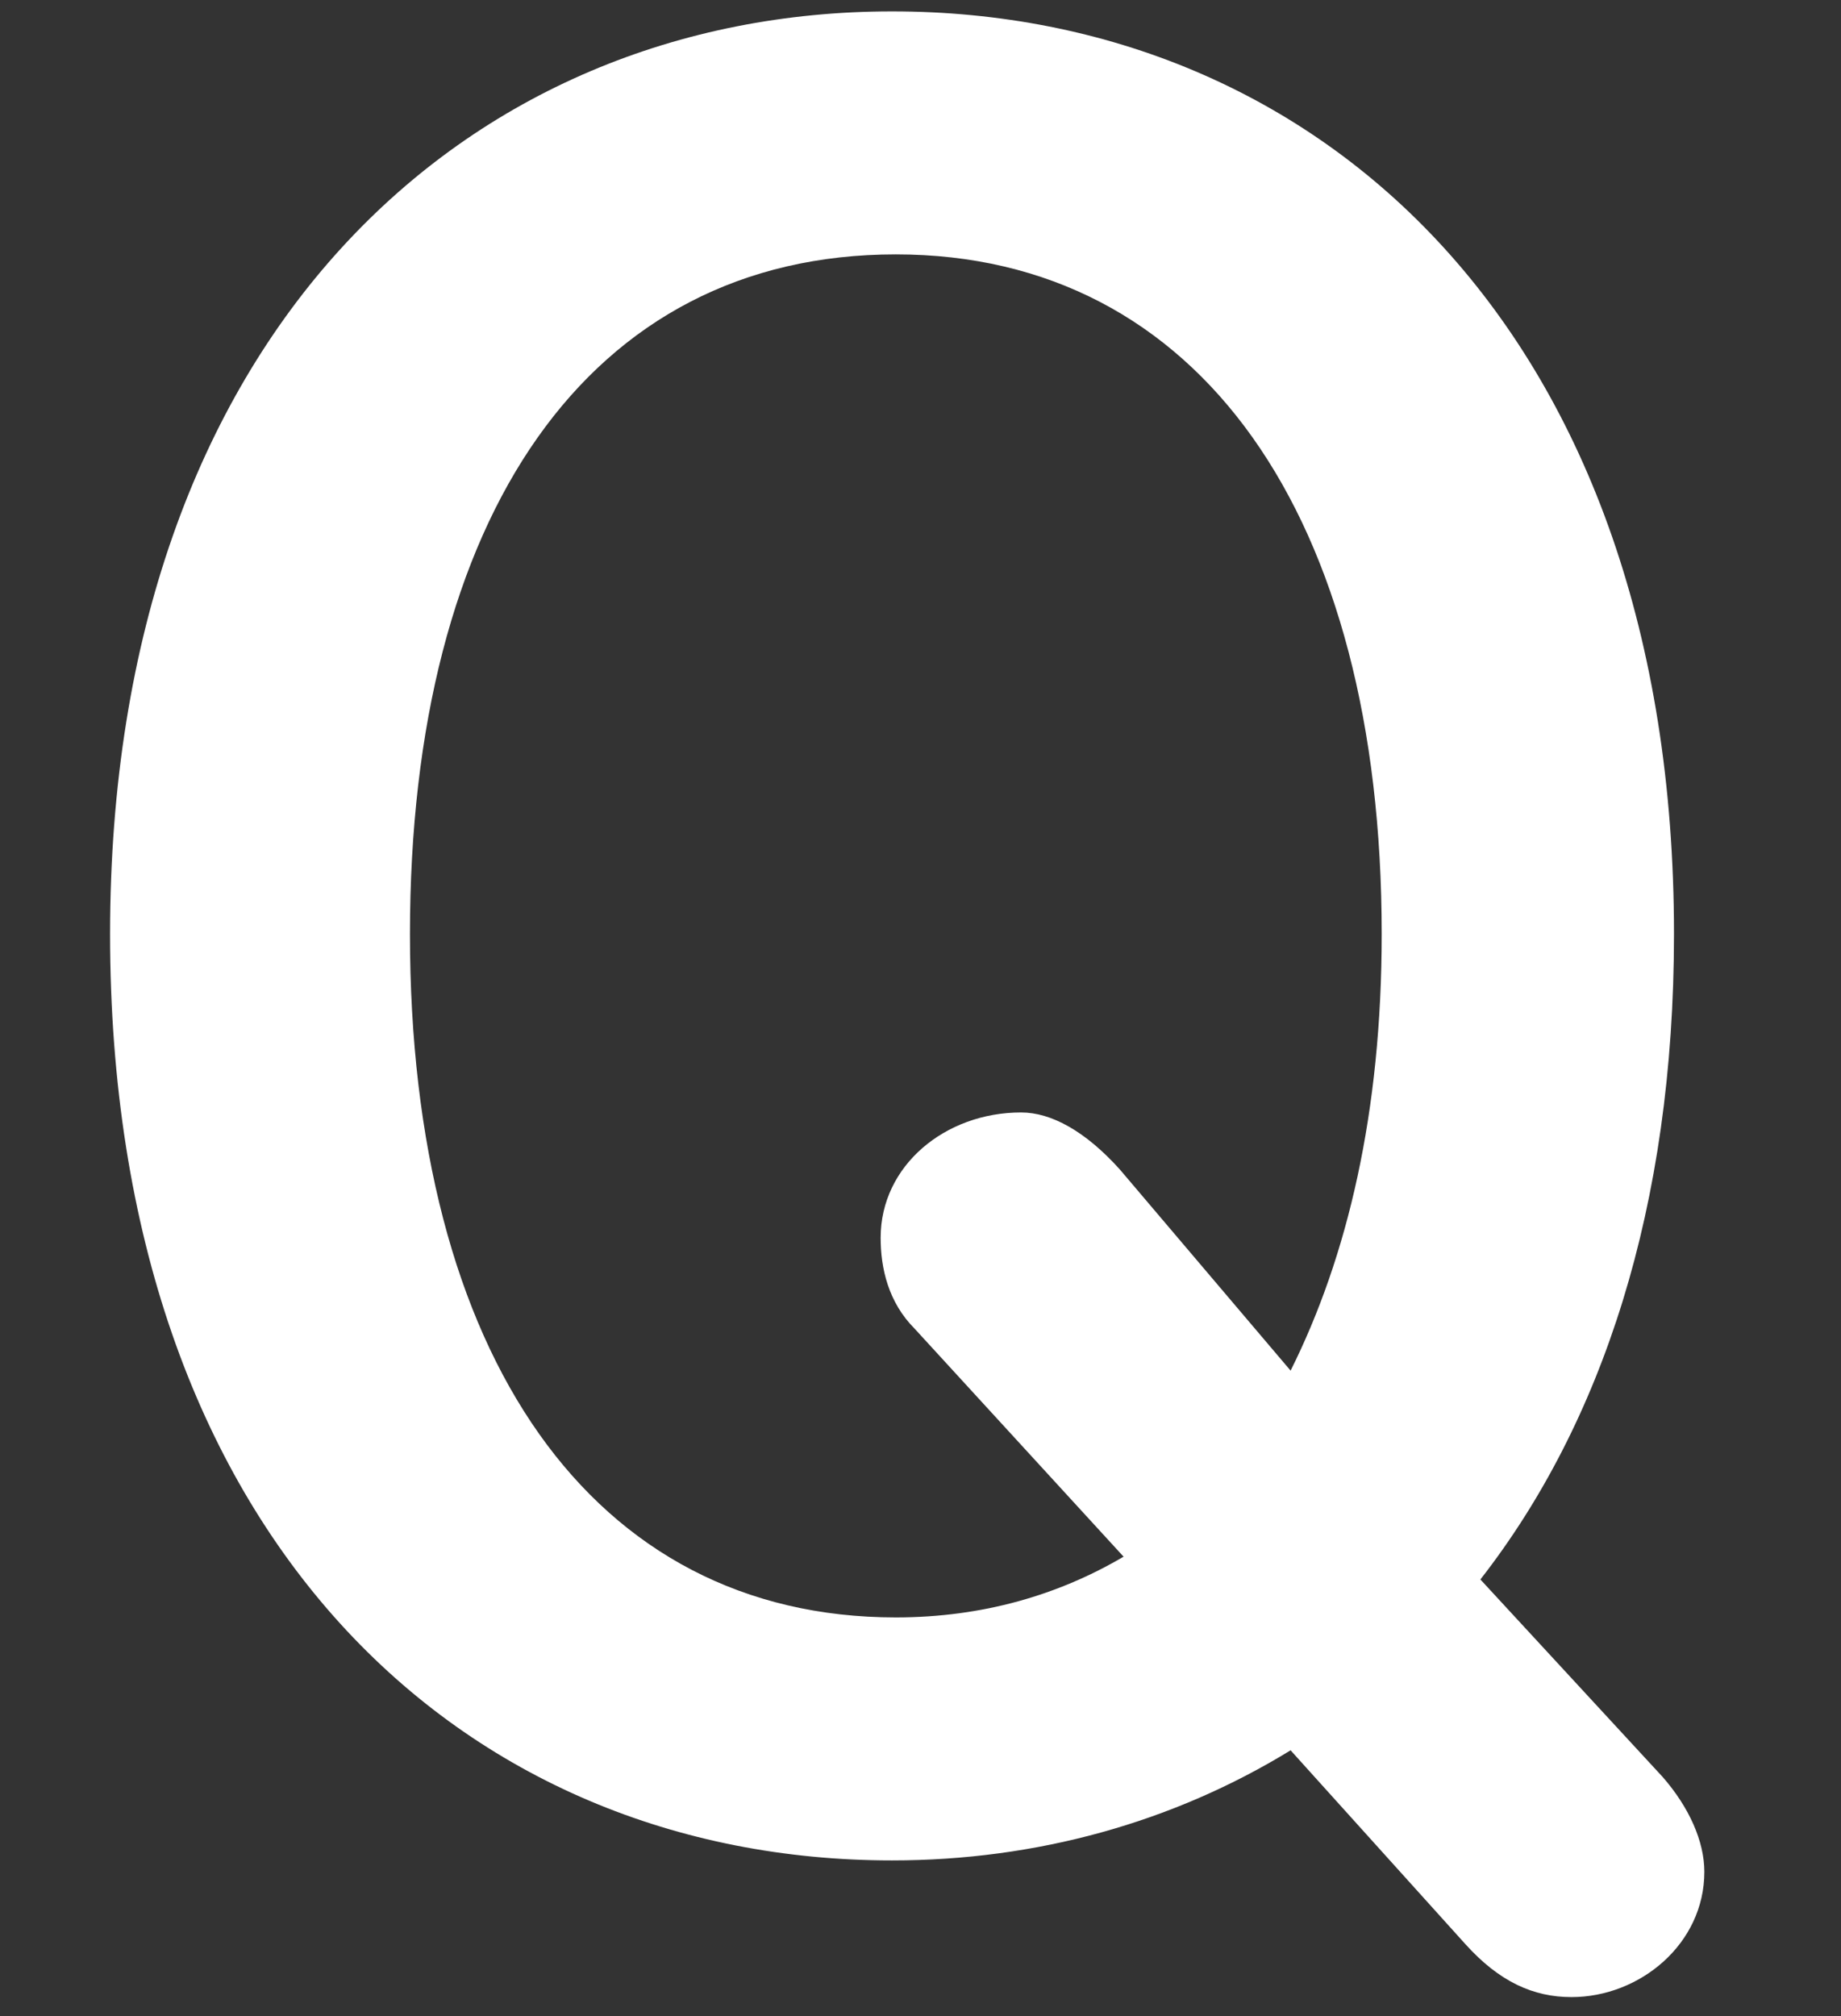 <?xml version="1.0" encoding="utf-8"?>
<!-- Generator: Adobe Illustrator 24.3.0, SVG Export Plug-In . SVG Version: 6.00 Build 0)  -->
<svg version="1.1" id="レイヤー_1" xmlns="http://www.w3.org/2000/svg" xmlns:xlink="http://www.w3.org/1999/xlink" x="0px"
	 y="0px" viewBox="0 0 48.5 53.1" style="enable-background:new 0 0 48.5 53.1;" xml:space="preserve">
<rect x="0" y="0" width="48.5" height="53.1" fill="#333333" stroke="none"/>
<style type="text/css">
	.st0{enable-background:new    ;}
	.st1{fill:#FFFFFF;}
</style>
<g id="レイヤー_2_1_">
	<g id="contents">
		<g class="st0">
			<path class="st1" d="M43.8,46.8c0.7,0.8,1.1,1.7,1.1,2.5c0,1.9-1.7,3.3-3.5,3.3c-1,0-1.9-0.4-2.8-1.4L34,46.1
				C30.9,48,27.3,49,23.5,49C12.2,49,2.9,40.5,2.9,24.6c0-15.8,9.4-24.3,20.6-24.3c11.3,0,20.6,8.5,20.6,24.3c0,7.2-1.9,12.9-5.1,17
				L43.8,46.8z M34,36.1c1.5-3,2.4-6.8,2.4-11.5c0-11-4.8-17.9-12.8-17.9c-8.1,0-12.8,6.9-12.8,17.9c0,11.1,4.8,18,12.8,18
				c2.3,0,4.3-0.6,6-1.6l-5.5-6c-0.7-0.7-0.9-1.6-0.9-2.4c0-1.9,1.7-3.3,3.7-3.3c0.8,0,1.7,0.5,2.6,1.5L34,36.1z"/>
		</g>
	</g>
</g>
</svg>
